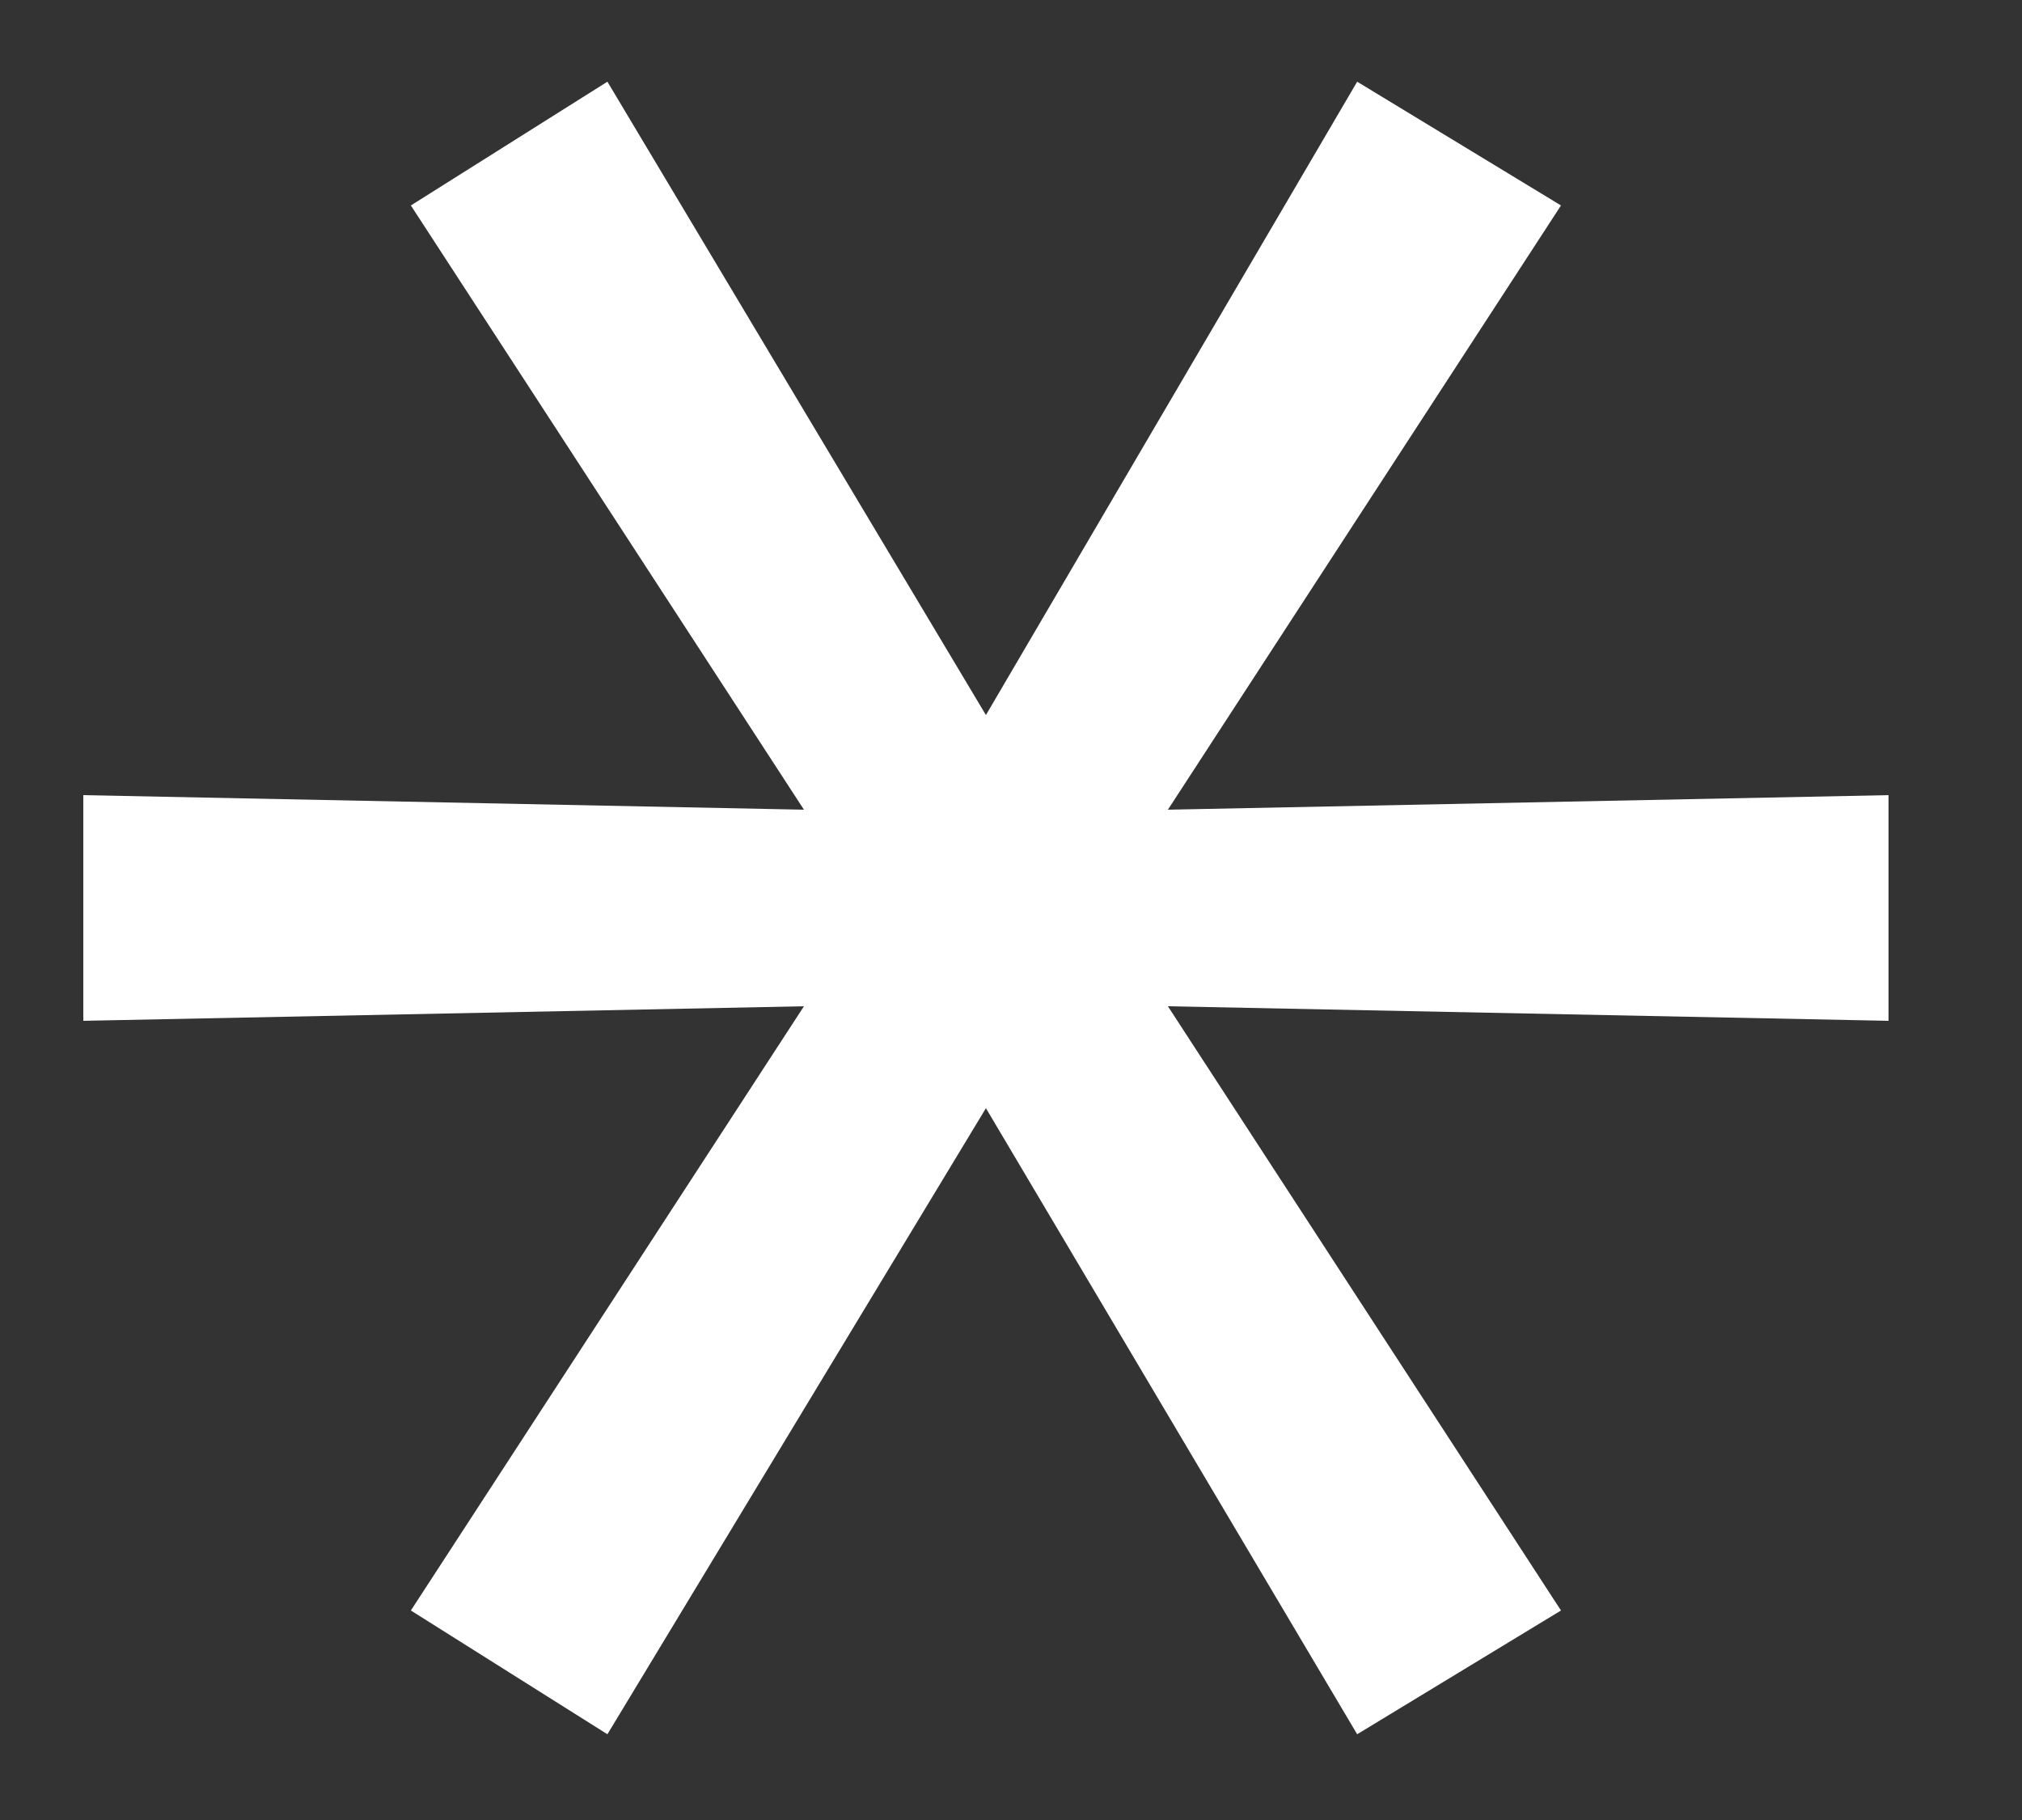 <?xml version="1.0" encoding="UTF-8"?> <svg xmlns="http://www.w3.org/2000/svg" width="10" height="9" viewBox="0 0 10 9" fill="none"><rect x="0" y="0" width="10" height="9" fill="#333333" stroke="none"/><path d="M5.776 4.004L9.34 3.932V5.048L5.776 4.976L7.72 7.964L6.712 8.576L4.876 5.48L3.004 8.576L2.032 7.964L3.976 4.976L0.412 5.048V3.932L3.976 4.004L2.032 1.016L3.004 0.404L4.876 3.536L6.712 0.404L7.72 1.016L5.776 4.004Z" fill="white"></path></svg> 